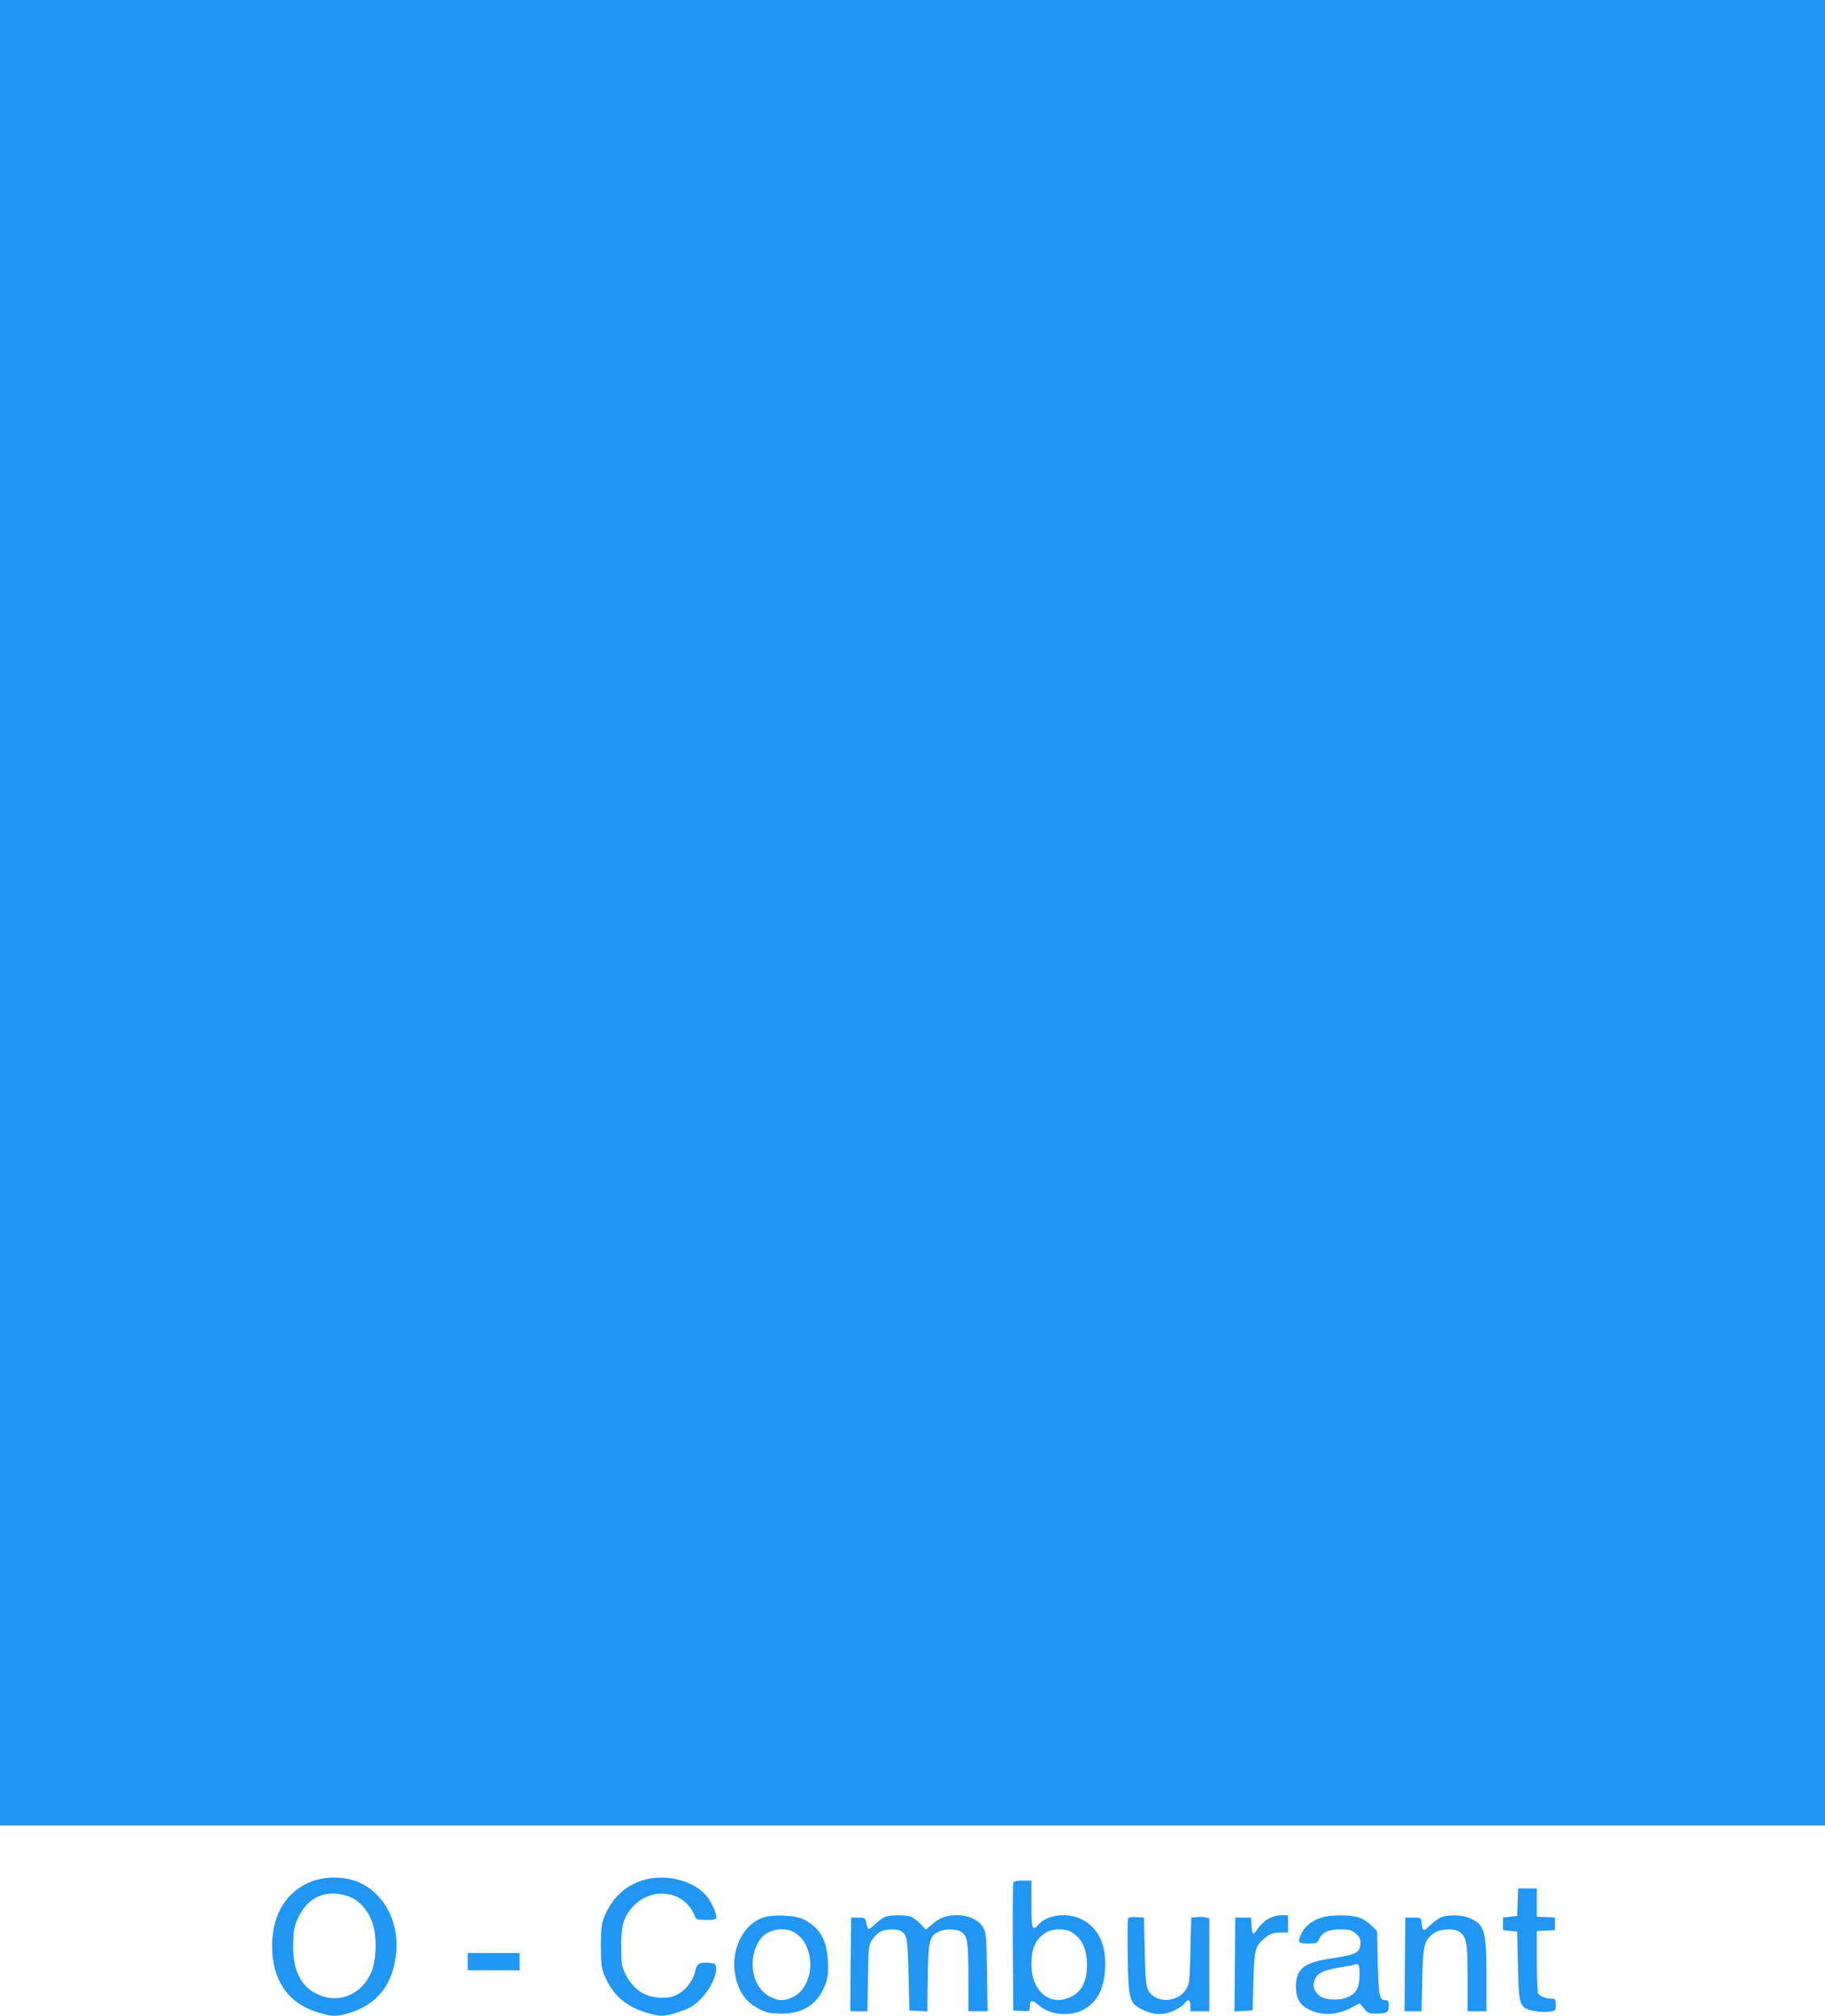 <?xml version="1.0" standalone="no"?>
<!DOCTYPE svg PUBLIC "-//W3C//DTD SVG 20010904//EN"
 "http://www.w3.org/TR/2001/REC-SVG-20010904/DTD/svg10.dtd">
<svg version="1.0" xmlns="http://www.w3.org/2000/svg"
 width="1159pt" height="1280pt" viewBox="0 0 1159 1280"
 preserveAspectRatio="xMidYMid meet">
<g transform="translate(0,1280) scale(0.1,-0.1)"
fill="#2196f3" stroke="none">
<path d="M0 7005 l0 -5795 5795 0 5795 0 0 5795 0 5795 -5795 0 -5795 0 0
-5795z"/>
<path d="M1989 858 c-166 -59 -261 -209 -261 -413 0 -214 98 -360 281 -419 95
-31 126 -32 209 -7 169 52 266 167 294 348 33 208 -61 403 -229 480 -82 38
-204 42 -294 11z m212 -94 c69 -20 128 -80 160 -161 33 -83 33 -233 0 -317
-62 -156 -220 -217 -362 -139 -97 52 -144 162 -137 323 3 84 8 105 36 162 61
124 169 171 303 132z"/>
<path d="M4079 861 c-111 -35 -194 -115 -241 -231 -19 -47 -22 -74 -22 -185 0
-111 3 -138 22 -185 50 -123 131 -196 261 -237 96 -29 118 -29 216 4 67 22 89
35 136 82 59 59 103 150 97 200 -3 23 -8 26 -51 29 -56 4 -72 -6 -81 -50 -11
-56 -54 -116 -103 -145 -38 -22 -59 -27 -112 -27 -106 1 -185 55 -233 159 -20
43 -23 66 -23 170 0 135 17 189 78 253 120 126 323 97 386 -56 13 -31 15 -32
77 -32 47 0 64 4 64 14 0 25 -23 81 -51 122 -75 111 -269 163 -420 115z"/>
<path d="M6435 847 c-3 -6 -4 -192 -3 -412 l3 -400 53 -3 c52 -3 52 -3 52 27
0 44 16 47 59 8 67 -60 192 -73 279 -28 88 45 133 130 140 262 8 153 -42 258
-147 312 -92 46 -219 32 -275 -32 -41 -45 -46 -31 -46 129 l0 150 -55 0 c-35
0 -57 -5 -60 -13z m363 -311 c69 -36 105 -108 105 -211 0 -113 -38 -180 -119
-211 -126 -48 -234 51 -234 213 0 105 27 162 95 204 36 23 114 25 153 5z"/>
<path d="M9638 723 l-3 -88 -45 -5 -45 -5 0 -40 0 -40 45 -5 45 -5 5 -215 c5
-213 9 -240 43 -268 21 -18 107 -31 155 -25 41 6 42 6 42 44 0 37 -2 39 -31
39 -32 0 -69 15 -81 34 -4 6 -8 97 -8 203 l0 192 58 3 57 3 0 40 0 40 -57 3
-58 3 0 89 0 90 -60 0 -59 0 -3 -87z"/>
<path d="M4841 623 c-127 -46 -203 -212 -171 -368 23 -110 72 -174 165 -217
39 -18 68 -23 130 -23 137 0 230 62 276 185 17 45 20 71 17 145 -6 137 -51
215 -152 267 -55 29 -200 35 -265 11z m210 -96 c46 -31 76 -78 89 -142 23
-110 -22 -225 -103 -264 -55 -27 -92 -27 -147 2 -117 58 -147 244 -61 366 45
62 157 82 222 38z"/>
<path d="M5620 629 c-14 -6 -42 -26 -62 -46 -21 -20 -40 -34 -44 -30 -3 3 -9
21 -13 39 -6 31 -9 33 -51 33 l-45 0 -3 -297 -2 -298 54 0 55 0 3 208 c3 197
4 209 26 245 13 21 37 44 52 52 33 17 103 20 130 5 40 -22 45 -47 50 -280 l5
-225 57 -3 57 -3 3 213 c3 235 10 263 68 293 38 20 114 19 145 -1 39 -26 45
-63 45 -290 l0 -214 61 0 61 0 -4 248 c-3 226 -5 250 -23 282 -28 49 -93 80
-167 80 -69 0 -111 -16 -161 -60 l-37 -32 -33 36 c-19 19 -46 40 -61 46 -34
13 -133 12 -166 -1z"/>
<path d="M8055 617 c-22 -12 -50 -38 -63 -57 -13 -19 -27 -36 -32 -38 -5 -2
-10 21 -12 50 l-3 53 -50 0 -50 0 -3 -298 -2 -298 57 3 58 3 5 185 c5 197 11
220 62 266 36 34 63 44 112 44 l46 0 0 55 0 55 -42 0 c-26 0 -59 -9 -83 -23z"/>
<path d="M8392 625 c-56 -17 -105 -56 -126 -98 -28 -60 -23 -67 42 -67 53 0
58 2 69 28 19 43 61 62 136 62 56 0 70 -4 96 -26 22 -18 31 -35 31 -56 0 -66
-22 -78 -188 -103 -171 -25 -222 -66 -222 -179 0 -74 25 -117 83 -145 86 -42
182 -36 277 16 l45 24 27 -33 c23 -29 32 -33 75 -33 70 0 83 8 83 50 0 28 -4
35 -19 35 -41 0 -46 24 -51 236 l-5 203 -34 35 c-19 19 -54 42 -79 51 -55 18
-181 19 -240 0z m242 -367 c-1 -76 -17 -108 -67 -135 -48 -26 -147 -24 -184 3
-38 28 -50 64 -34 103 19 44 52 61 154 78 51 8 94 16 96 19 3 3 12 3 21 2 12
-3 15 -18 14 -70z"/>
<path d="M9145 623 c-16 -8 -47 -31 -67 -51 -40 -38 -44 -36 -50 23 -3 29 -5
30 -53 30 l-50 0 -3 -297 -2 -298 54 0 54 0 4 198 c4 222 13 257 77 299 42 28
124 31 160 7 45 -32 51 -68 51 -294 l0 -210 60 0 60 0 0 228 c-1 285 -11 320
-105 363 -50 23 -148 24 -190 2z"/>
<path d="M7164 617 c-3 -8 -4 -117 -2 -243 4 -267 10 -291 89 -332 72 -36 136
-39 202 -9 31 14 62 35 69 46 20 32 38 26 38 -14 l0 -35 60 0 60 0 0 295 0
295 -24 6 c-13 3 -38 4 -57 2 l-34 -3 -5 -210 c-5 -196 -6 -212 -28 -246 -53
-86 -194 -90 -239 -7 -15 28 -19 65 -23 248 l-5 215 -48 3 c-34 2 -49 -1 -53
-11z"/>
<path d="M2970 345 l0 -55 165 0 165 0 0 55 0 55 -165 0 -165 0 0 -55z"/>
</g>
</svg>
